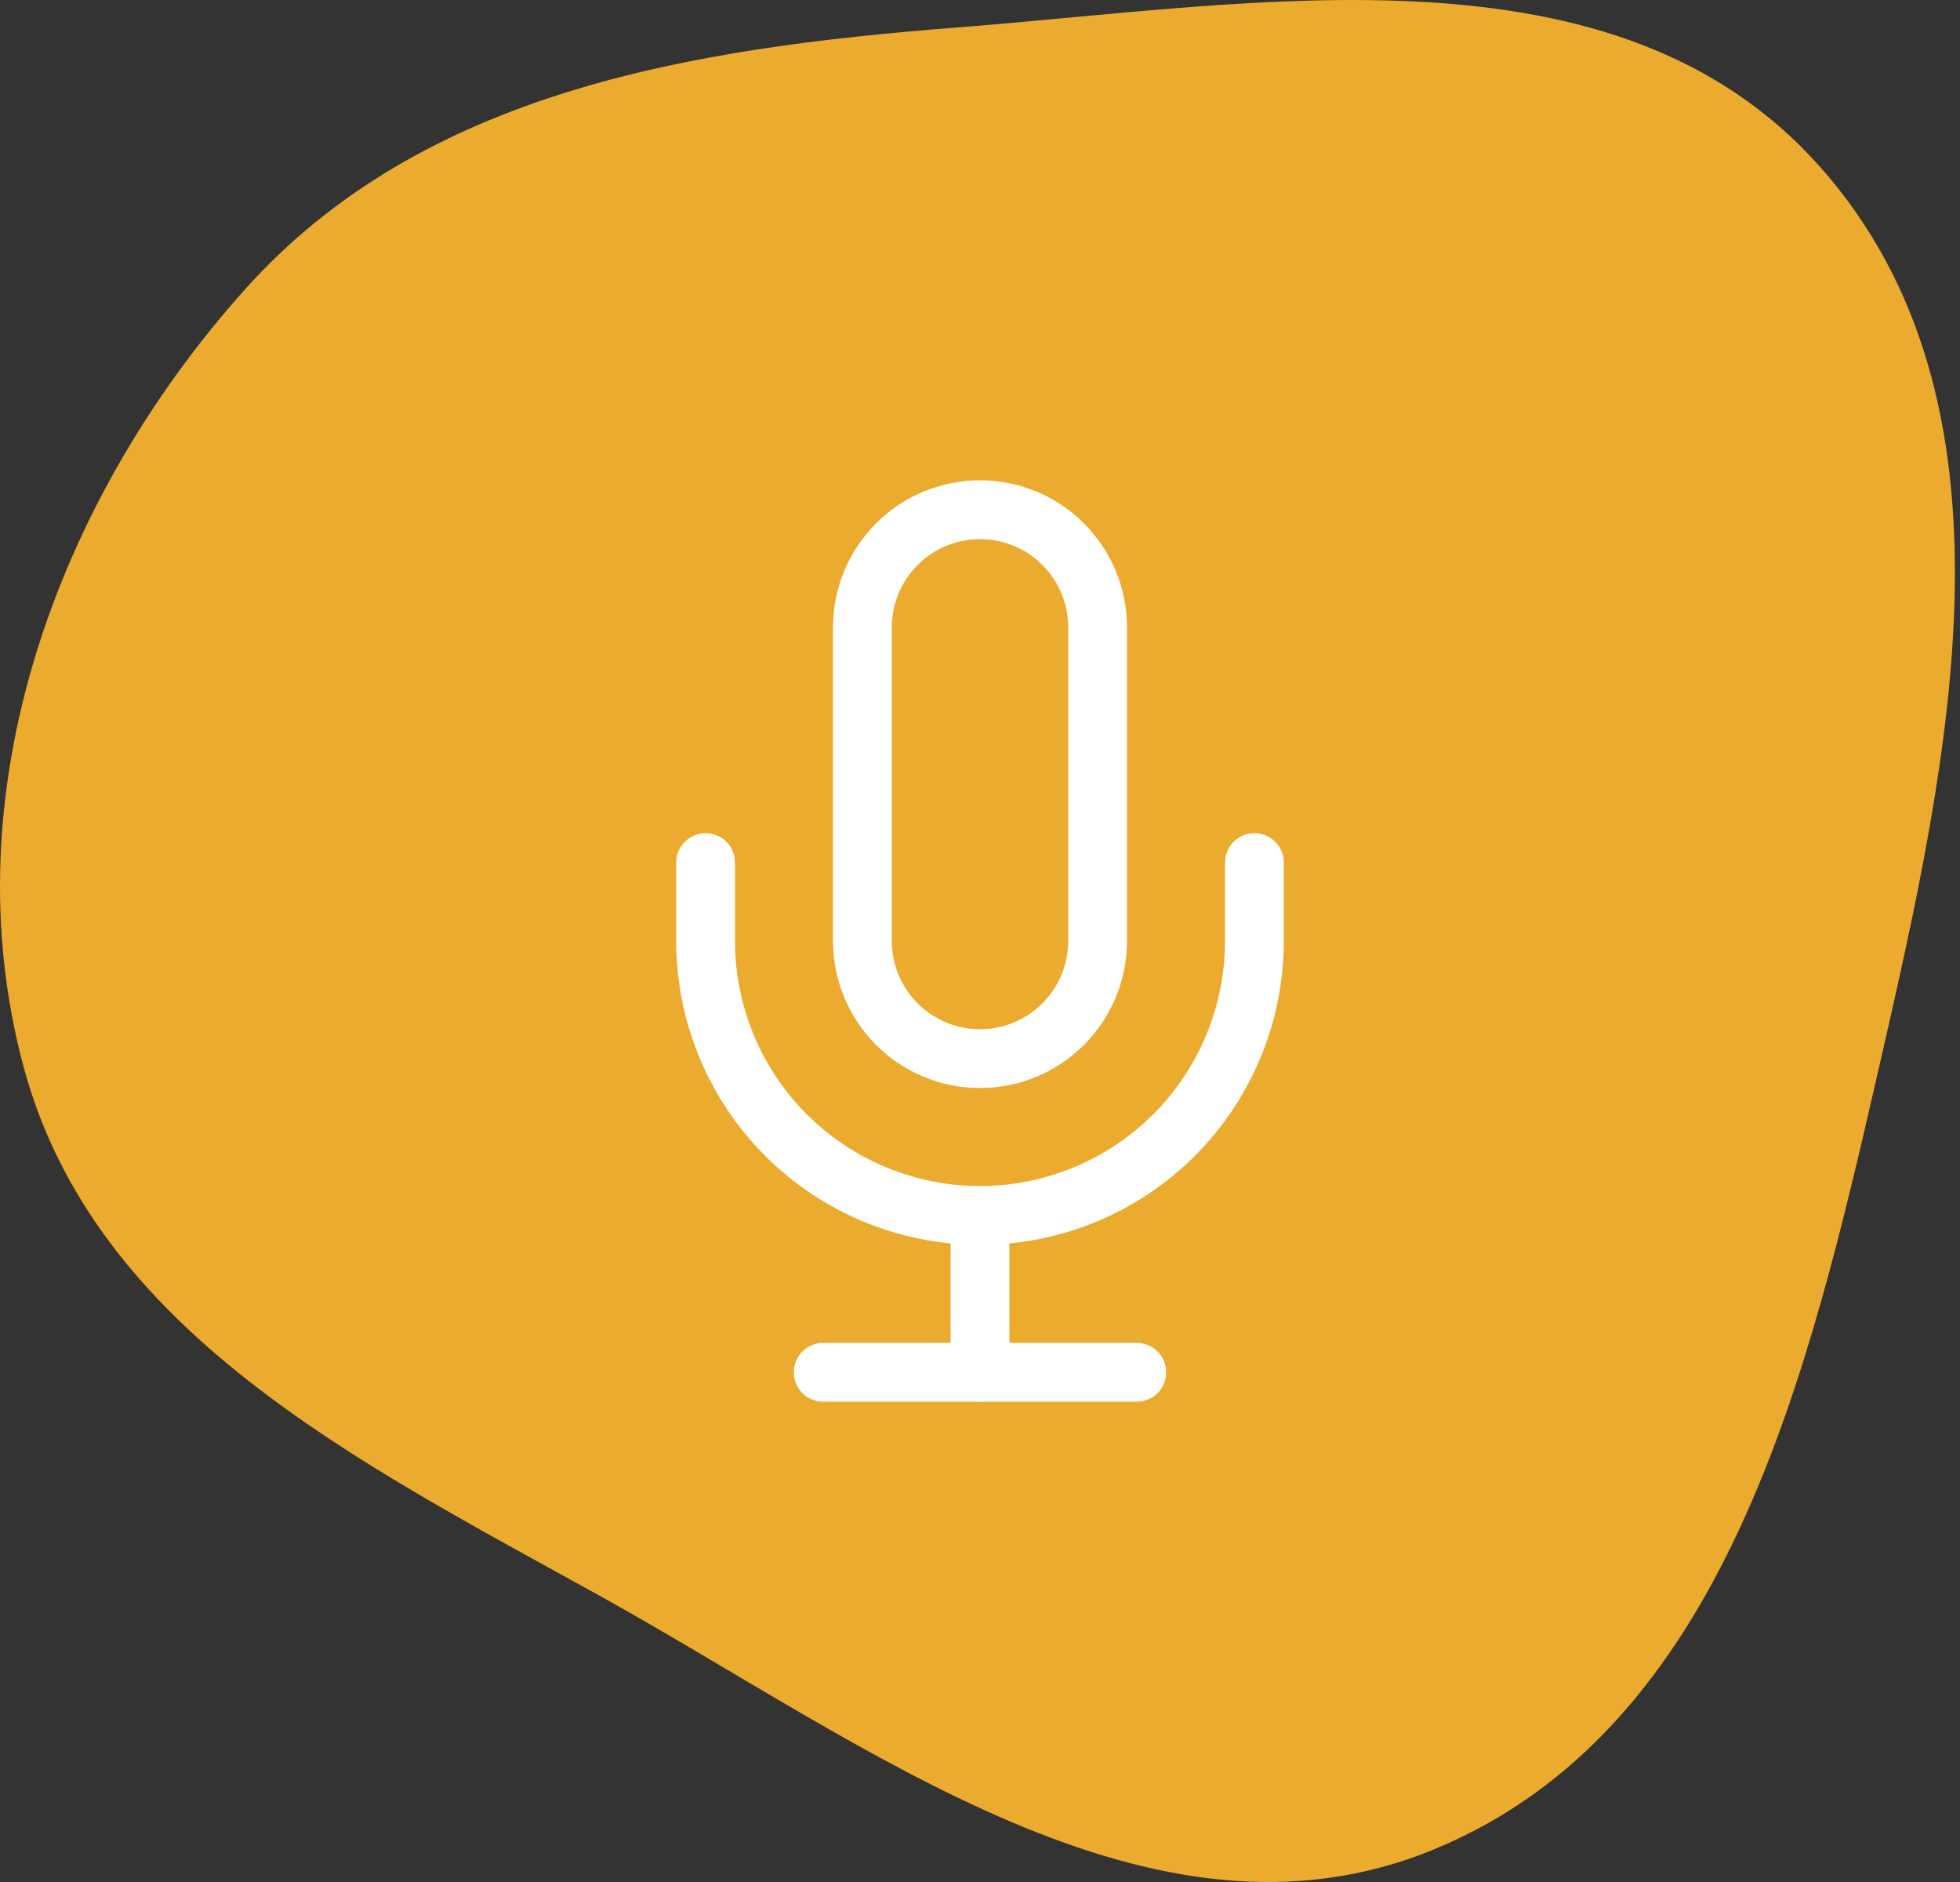 <svg width="50" height="48" viewBox="0 0 50 48" fill="none" xmlns="http://www.w3.org/2000/svg">
<rect x="0" y="0" width="50" height="48" fill="#333333" stroke="none"/>
<path fill-rule="evenodd" clip-rule="evenodd" d="M24.37 0.705C32.178 0.096 41.213 -1.604 46.418 4.242C51.781 10.267 49.743 19.324 47.943 27.184C46.145 35.039 44.043 44.084 36.592 47.164C29.37 50.148 22.106 44.472 15.272 40.685C9.165 37.302 2.43 33.963 0.607 27.228C-1.284 20.241 1.423 12.768 6.255 7.375C10.771 2.335 17.62 1.231 24.37 0.705Z" fill="#EBAB2E"/>
<path d="M25 13C24.204 13 23.441 13.316 22.879 13.879C22.316 14.441 22 15.204 22 16V24C22 24.796 22.316 25.559 22.879 26.121C23.441 26.684 24.204 27 25 27C25.796 27 26.559 26.684 27.121 26.121C27.684 25.559 28 24.796 28 24V16C28 15.204 27.684 14.441 27.121 13.879C26.559 13.316 25.796 13 25 13Z" stroke="white" stroke-width="1.5" stroke-linecap="round" stroke-linejoin="round"/>
<path d="M32 22V24C32 25.857 31.262 27.637 29.95 28.95C28.637 30.262 26.857 31 25 31C23.143 31 21.363 30.262 20.05 28.95C18.738 27.637 18 25.857 18 24V22" stroke="white" stroke-width="1.5" stroke-linecap="round" stroke-linejoin="round"/>
<path d="M25 31V35" stroke="white" stroke-width="1.5" stroke-linecap="round" stroke-linejoin="round"/>
<path d="M21 35H29" stroke="white" stroke-width="1.5" stroke-linecap="round" stroke-linejoin="round"/>
</svg>
